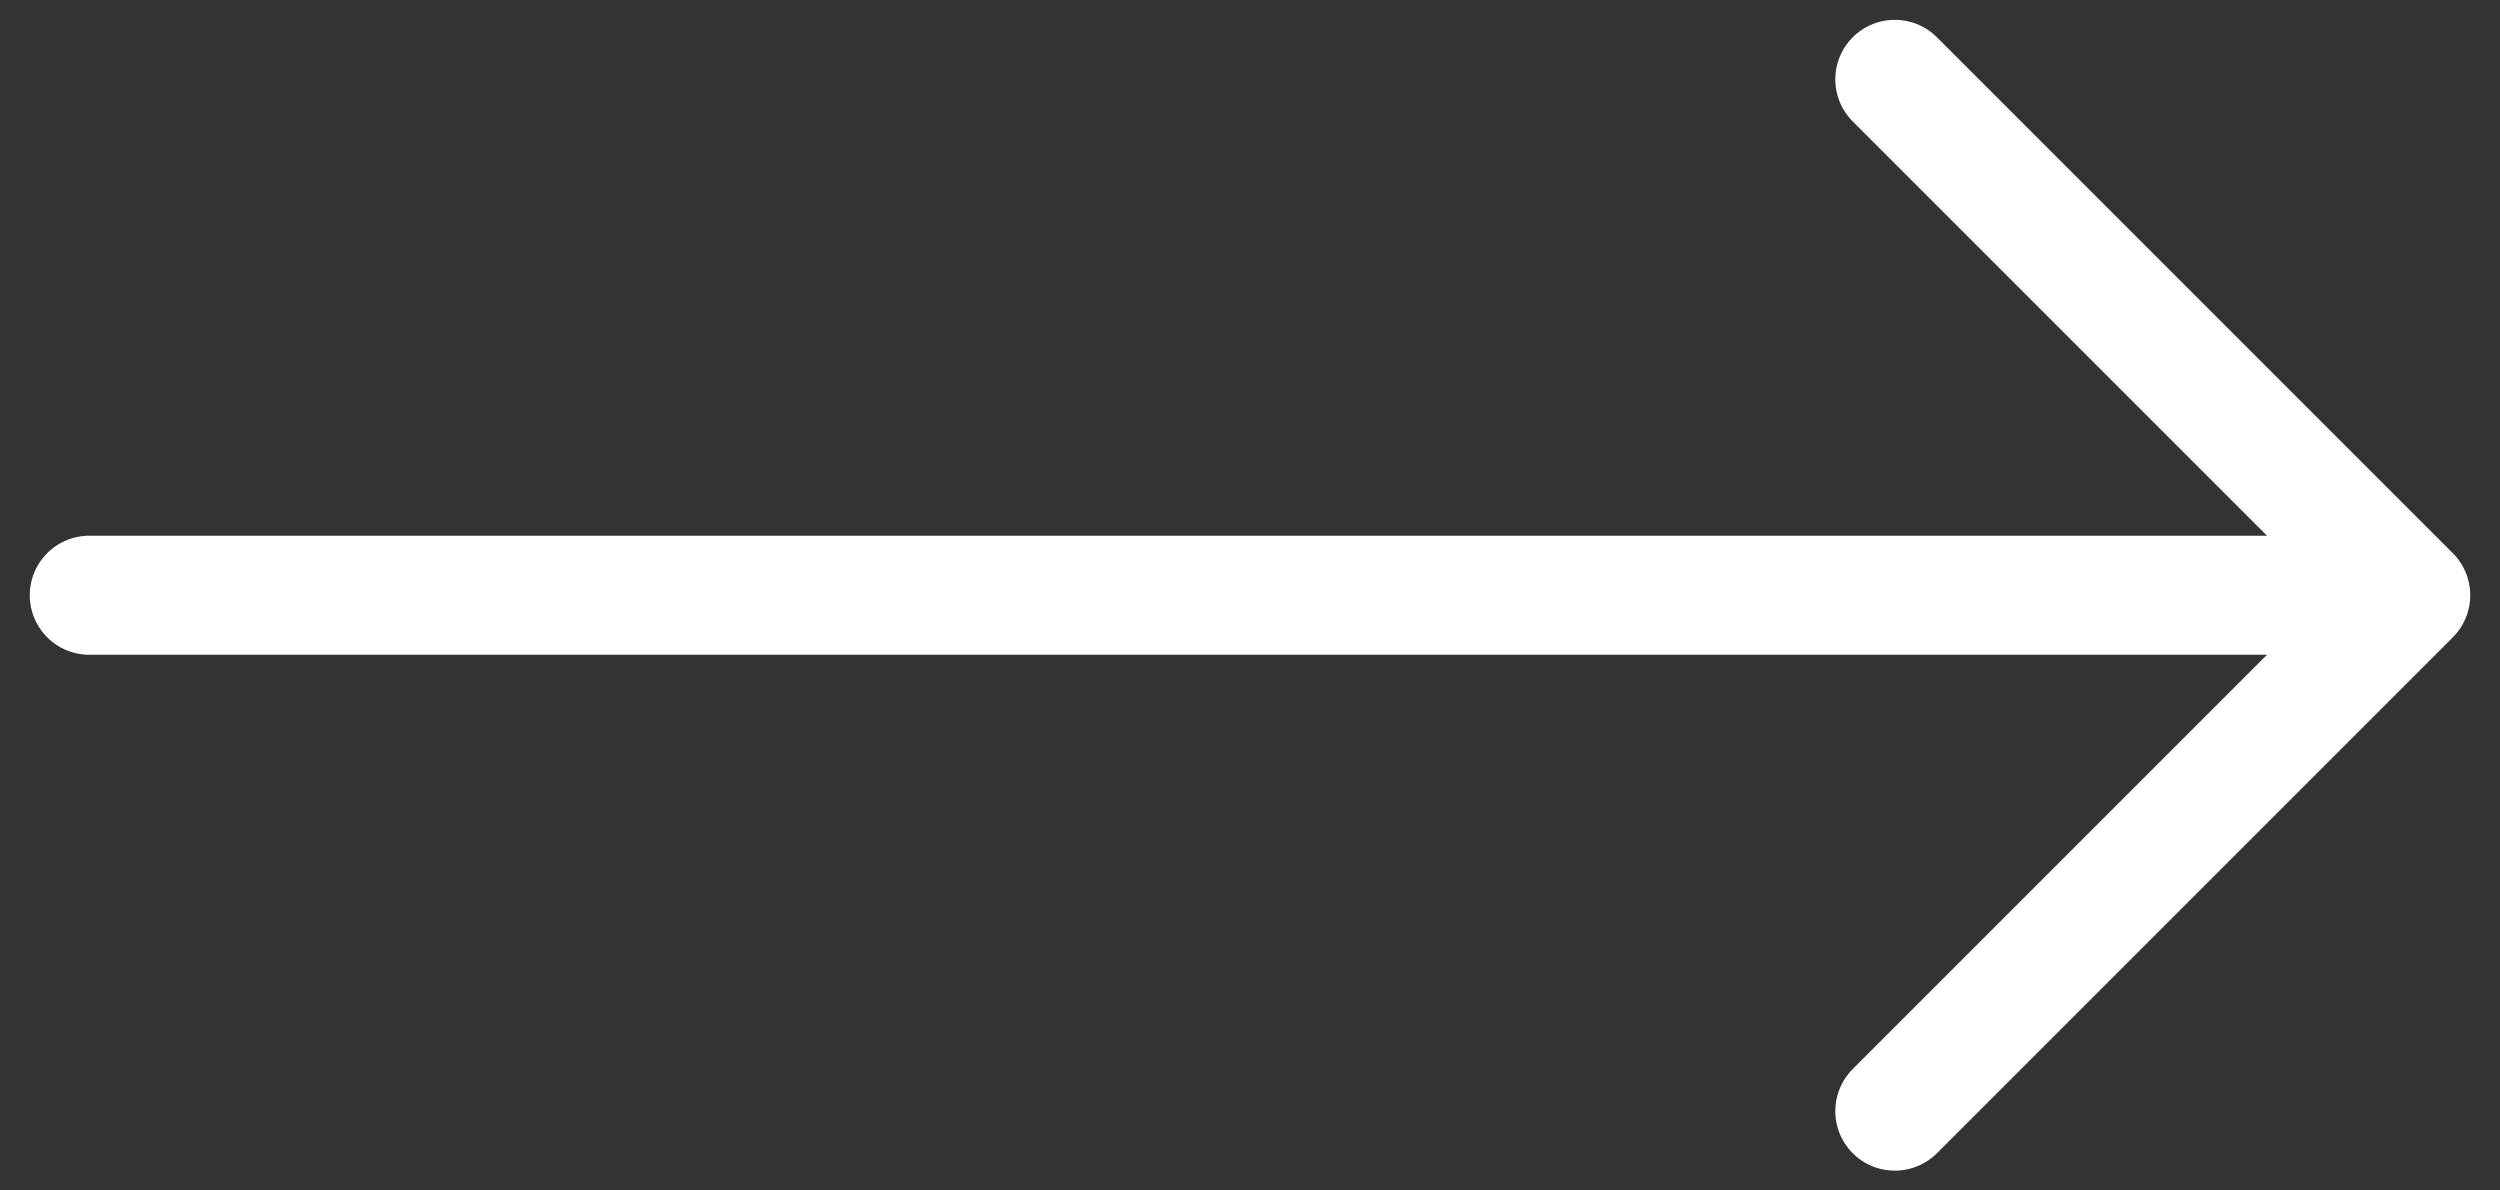 <svg width="42" height="20" viewBox="0 0 42 20" fill="none" xmlns="http://www.w3.org/2000/svg">
<rect x="0" y="0" width="42" height="20" fill="#333333" stroke="none"/>
<path d="M31.833 1.333L40.5 10M40.5 10L31.833 18.667M40.5 10H1.5" stroke="white" stroke-width="2" stroke-linecap="round" stroke-linejoin="round"/>
</svg>
